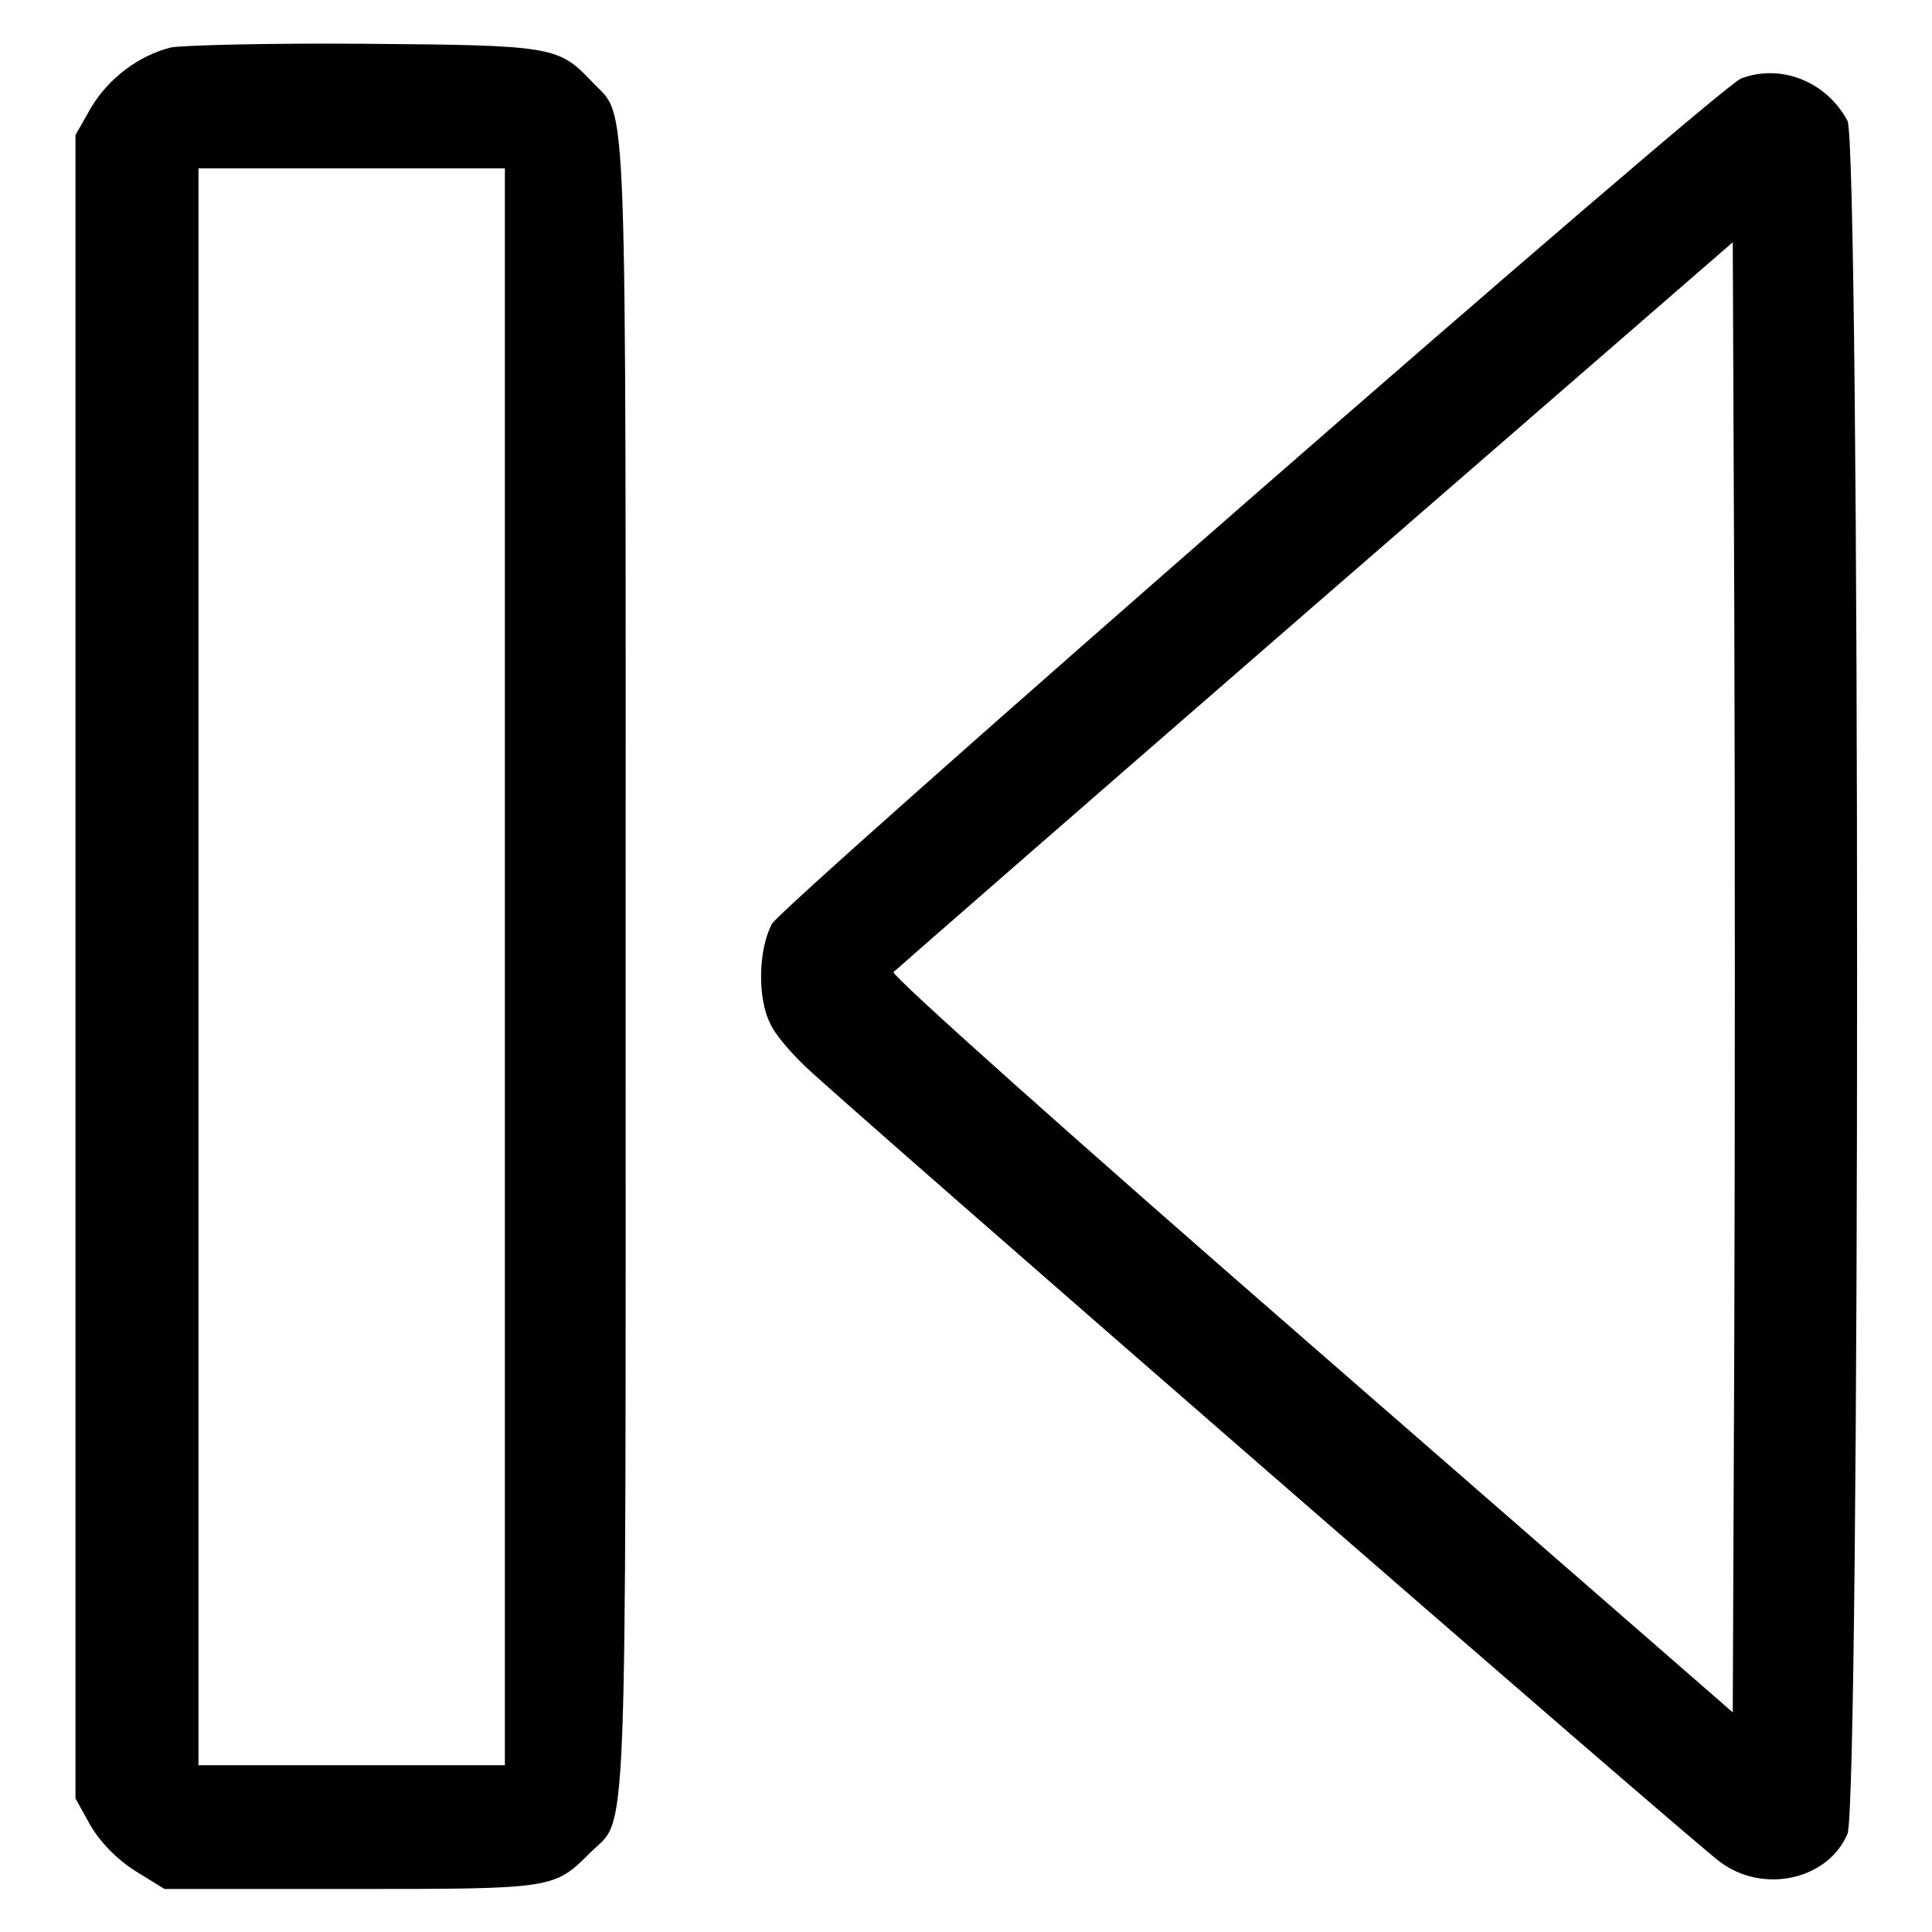 <?xml version="1.0" encoding="utf-8"?>
<!-- Svg Vector Icons : http://www.onlinewebfonts.com/icon -->
<!DOCTYPE svg PUBLIC "-//W3C//DTD SVG 1.1//EN" "http://www.w3.org/Graphics/SVG/1.1/DTD/svg11.dtd">
<svg version="1.1" xmlns="http://www.w3.org/2000/svg" xmlns:xlink="http://www.w3.org/1999/xlink" x="0px" y="0px" viewBox="0 0 256 256" enable-background="new 0 0 256 256" xml:space="preserve">
<g><g><g><path fill="#000000" d="M22.6,6.3c-4.3,1.1-8.2,4.1-10.5,7.9L10,17.9v110.2v110.2l2,3.6c1.3,2.2,3.4,4.4,5.9,6l3.9,2.4h24.7c27,0,26.9,0,31.8-4.9c4.9-4.8,4.6,2.5,4.6-117.2C82.9,9.2,83.2,15.8,78.6,11C74,6.1,73.4,6,48.2,5.8C35.5,5.7,24,6,22.6,6.3z M66.9,128.1v105.8H46.6H26.3V128.1V22.3h20.3h20.3V128.1z"/><path fill="#000000" d="M230.7,10.4c-3.1,1.2-126.6,109.1-128.4,112c-1.8,3.3-2,9.9-0.2,13.3c0.6,1.4,2.8,3.9,4.7,5.7c5.2,5,117.6,102.8,121.1,105.3c5.7,4.3,14.3,2.4,16.9-3.7c1.7-4.1,1.7-223.7,0-227C242,10.8,236,8.4,230.7,10.4z M229.8,177.8l-0.2,49.1l-55.9-48.7c-30.8-26.8-55.7-49-55.3-49.4c0.3-0.3,25.5-22.3,55.9-48.7l55.3-48l0.2,48.4C229.9,107,229.9,150.8,229.8,177.8z"/></g></g></g>
</svg>
